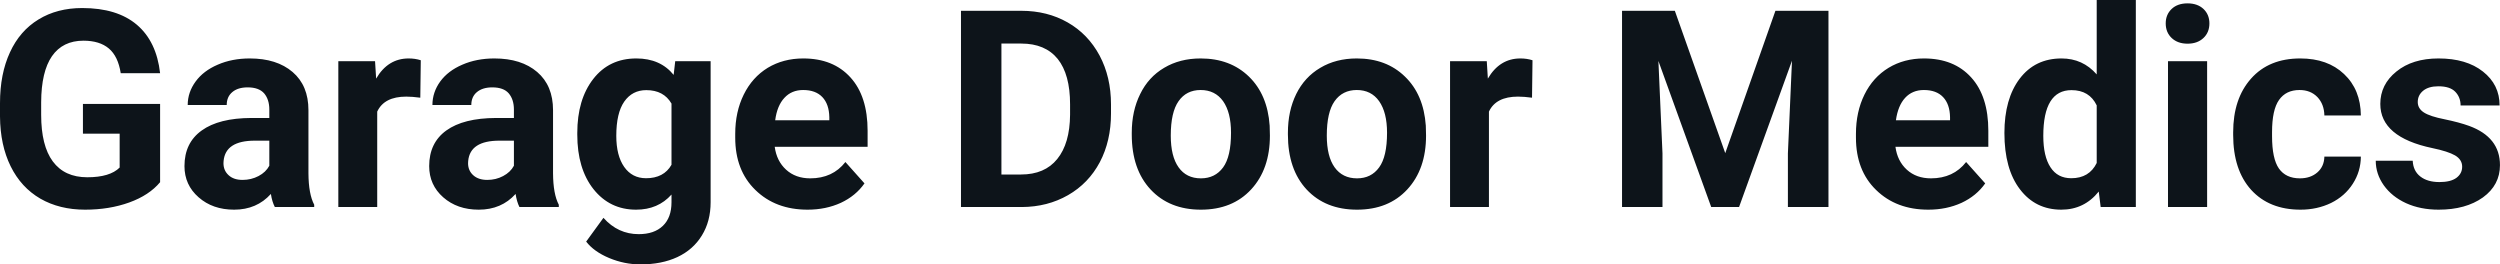 <svg fill="#0d141a" viewBox="0 0 208.303 22.034" height="100%" width="100%" xmlns="http://www.w3.org/2000/svg"><path preserveAspectRatio="none" d="M13.34 8.66L13.34 15.18Q12.43 16.27 10.77 16.87Q9.11 17.47 7.09 17.47L7.09 17.47Q4.96 17.47 3.36 16.55Q1.76 15.62 0.89 13.86Q0.02 12.10 0 9.71L0 9.71L0 8.60Q0 6.15 0.83 4.36Q1.65 2.57 3.21 1.62Q4.76 0.67 6.85 0.67L6.85 0.67Q9.76 0.67 11.40 2.06Q13.04 3.45 13.34 6.10L13.34 6.10L10.06 6.10Q9.84 4.69 9.07 4.04Q8.30 3.39 6.95 3.39L6.95 3.39Q5.23 3.39 4.33 4.68Q3.44 5.97 3.43 8.52L3.43 8.52L3.43 9.57Q3.43 12.14 4.40 13.45Q5.38 14.77 7.27 14.77L7.27 14.77Q9.16 14.77 9.97 13.96L9.97 13.96L9.97 11.14L6.91 11.14L6.91 8.66L13.34 8.66ZM26.18 17.25L22.90 17.25Q22.67 16.81 22.57 16.16L22.57 16.16Q21.39 17.47 19.51 17.47L19.51 17.47Q17.72 17.47 16.55 16.44Q15.37 15.41 15.37 13.84L15.37 13.84Q15.37 11.90 16.81 10.87Q18.24 9.84 20.94 9.83L20.94 9.83L22.44 9.83L22.44 9.13Q22.44 8.29 22.01 7.78Q21.57 7.28 20.64 7.28L20.64 7.28Q19.82 7.28 19.36 7.67Q18.89 8.06 18.89 8.75L18.89 8.75L15.64 8.75Q15.64 7.69 16.30 6.79Q16.95 5.90 18.14 5.39Q19.33 4.87 20.81 4.87L20.81 4.87Q23.06 4.87 24.38 6.00Q25.70 7.13 25.70 9.18L25.70 9.18L25.70 14.44Q25.71 16.17 26.18 17.06L26.18 17.06L26.18 17.25ZM20.21 14.99L20.21 14.99Q20.93 14.99 21.54 14.67Q22.15 14.35 22.44 13.81L22.44 13.81L22.44 11.72L21.23 11.72Q18.79 11.72 18.63 13.41L18.63 13.41L18.62 13.60Q18.62 14.21 19.05 14.60Q19.47 14.99 20.21 14.99ZM35.06 5.02L35.02 8.14Q34.35 8.05 33.85 8.05L33.85 8.05Q32.01 8.05 31.43 9.30L31.43 9.30L31.43 17.25L28.19 17.25L28.19 5.10L31.25 5.10L31.34 6.55Q32.32 4.87 34.05 4.87L34.05 4.87Q34.59 4.87 35.06 5.02L35.06 5.02ZM46.56 17.25L43.28 17.25Q43.06 16.81 42.96 16.16L42.96 16.16Q41.78 17.47 39.89 17.47L39.89 17.47Q38.10 17.47 36.93 16.44Q35.76 15.41 35.76 13.84L35.76 13.84Q35.76 11.90 37.19 10.87Q38.62 9.84 41.33 9.83L41.33 9.83L42.82 9.83L42.82 9.13Q42.82 8.29 42.39 7.78Q41.96 7.28 41.02 7.28L41.02 7.28Q40.21 7.28 39.74 7.67Q39.27 8.06 39.27 8.75L39.27 8.75L36.03 8.75Q36.03 7.69 36.68 6.79Q37.33 5.90 38.52 5.39Q39.71 4.87 41.19 4.87L41.19 4.87Q43.44 4.87 44.76 6.00Q46.08 7.13 46.08 9.18L46.08 9.18L46.08 14.44Q46.09 16.17 46.56 17.06L46.56 17.06L46.56 17.25ZM40.60 14.99L40.60 14.99Q41.32 14.99 41.92 14.67Q42.53 14.35 42.82 13.81L42.82 13.81L42.82 11.72L41.61 11.72Q39.17 11.72 39.01 13.41L39.01 13.41L39.00 13.60Q39.00 14.21 39.43 14.60Q39.86 14.99 40.60 14.99ZM48.10 11.22L48.10 11.08Q48.10 8.29 49.43 6.58Q50.76 4.87 53.02 4.87L53.02 4.87Q55.02 4.87 56.13 6.24L56.13 6.24L56.26 5.10L59.21 5.10L59.21 16.85Q59.21 18.44 58.48 19.62Q57.76 20.80 56.44 21.42Q55.13 22.03 53.37 22.03L53.37 22.03Q52.03 22.03 50.76 21.50Q49.49 20.97 48.84 20.13L48.84 20.13L50.28 18.15Q51.49 19.51 53.22 19.51L53.22 19.51Q54.51 19.51 55.23 18.82Q55.95 18.13 55.95 16.86L55.95 16.86L55.95 16.21Q54.83 17.47 53.00 17.47L53.00 17.47Q50.81 17.47 49.45 15.76Q48.10 14.05 48.10 11.22L48.10 11.22ZM51.35 11.32L51.35 11.32Q51.35 12.97 52.01 13.91Q52.67 14.85 53.83 14.85L53.83 14.85Q55.31 14.85 55.95 13.73L55.95 13.73L55.95 8.63Q55.30 7.51 53.85 7.51L53.85 7.51Q52.68 7.51 52.01 8.47Q51.35 9.42 51.35 11.32ZM67.29 17.47L67.29 17.47Q64.62 17.47 62.94 15.83Q61.26 14.20 61.26 11.47L61.26 11.47L61.26 11.15Q61.26 9.32 61.97 7.88Q62.68 6.44 63.97 5.65Q65.27 4.87 66.93 4.87L66.93 4.87Q69.43 4.87 70.86 6.45Q72.29 8.02 72.29 10.90L72.29 10.90L72.29 12.23L64.55 12.23Q64.71 13.42 65.50 14.14Q66.29 14.86 67.51 14.86L67.51 14.86Q69.38 14.86 70.44 13.50L70.44 13.50L72.03 15.28Q71.30 16.32 70.06 16.90Q68.81 17.47 67.29 17.47ZM66.92 7.50L66.92 7.50Q65.96 7.50 65.36 8.15Q64.75 8.80 64.59 10.02L64.59 10.02L69.10 10.02L69.10 9.76Q69.08 8.68 68.52 8.09Q67.96 7.50 66.92 7.50ZM85.14 17.25L80.07 17.25L80.07 0.90L85.10 0.90Q87.26 0.90 88.96 1.87Q90.66 2.84 91.62 4.63Q92.57 6.42 92.57 8.70L92.57 8.70L92.57 9.46Q92.57 11.74 91.64 13.51Q90.70 15.28 88.99 16.26Q87.28 17.24 85.14 17.25L85.14 17.25ZM85.10 3.63L83.44 3.63L83.44 14.54L85.07 14.54Q87.05 14.54 88.09 13.25Q89.14 11.96 89.16 9.56L89.16 9.56L89.16 8.69Q89.16 6.20 88.13 4.91Q87.09 3.63 85.10 3.63L85.10 3.63ZM94.30 11.21L94.30 11.06Q94.30 9.25 95.00 7.84Q95.69 6.42 97.00 5.65Q98.31 4.87 100.04 4.87L100.04 4.87Q102.50 4.87 104.06 6.38Q105.61 7.88 105.79 10.47L105.79 10.47L105.81 11.30Q105.81 14.09 104.25 15.78Q102.69 17.47 100.06 17.47Q97.44 17.47 95.87 15.79Q94.30 14.11 94.30 11.21L94.30 11.21ZM97.55 11.30L97.55 11.30Q97.55 13.03 98.20 13.94Q98.85 14.86 100.06 14.86L100.06 14.86Q101.24 14.86 101.91 13.95Q102.57 13.05 102.57 11.06L102.57 11.06Q102.57 9.37 101.91 8.43Q101.24 7.50 100.04 7.50L100.04 7.50Q98.85 7.50 98.20 8.43Q97.55 9.35 97.55 11.30ZM107.31 11.21L107.31 11.06Q107.31 9.25 108.00 7.84Q108.70 6.42 110.01 5.65Q111.32 4.87 113.05 4.87L113.05 4.87Q115.51 4.87 117.06 6.38Q118.62 7.88 118.80 10.47L118.80 10.47L118.82 11.30Q118.82 14.09 117.26 15.78Q115.70 17.47 113.07 17.47Q110.44 17.47 108.87 15.79Q107.31 14.11 107.31 11.21L107.31 11.21ZM110.55 11.30L110.55 11.30Q110.55 13.03 111.20 13.94Q111.86 14.86 113.07 14.86L113.07 14.86Q114.25 14.86 114.91 13.95Q115.57 13.05 115.57 11.06L115.57 11.06Q115.57 9.37 114.91 8.43Q114.25 7.50 113.05 7.50L113.05 7.50Q111.86 7.50 111.20 8.43Q110.55 9.35 110.55 11.30ZM127.69 5.02L127.65 8.14Q126.98 8.05 126.48 8.05L126.48 8.05Q124.64 8.05 124.06 9.30L124.06 9.30L124.06 17.25L120.82 17.25L120.82 5.10L123.88 5.10L123.97 6.55Q124.95 4.87 126.68 4.87L126.68 4.87Q127.22 4.87 127.69 5.02L127.69 5.02ZM135.15 0.90L139.55 0.90L143.75 12.76L147.93 0.90L152.35 0.90L152.35 17.25L148.97 17.25L148.97 12.78L149.31 5.06L144.90 17.25L142.58 17.25L138.18 5.08L138.52 12.78L138.52 17.25L135.15 17.25L135.15 0.90ZM160.67 17.47L160.67 17.47Q158.00 17.47 156.32 15.83Q154.64 14.20 154.64 11.47L154.64 11.47L154.64 11.15Q154.64 9.32 155.35 7.88Q156.06 6.44 157.36 5.65Q158.65 4.87 160.31 4.87L160.31 4.87Q162.81 4.87 164.24 6.45Q165.67 8.02 165.67 10.90L165.67 10.90L165.67 12.23L157.93 12.23Q158.09 13.42 158.88 14.14Q159.67 14.86 160.89 14.86L160.89 14.86Q162.76 14.86 163.82 13.50L163.82 13.50L165.41 15.28Q164.68 16.32 163.44 16.90Q162.19 17.47 160.67 17.47ZM160.30 7.50L160.30 7.50Q159.34 7.50 158.74 8.15Q158.14 8.80 157.97 10.02L157.97 10.02L162.48 10.02L162.48 9.76Q162.46 8.68 161.90 8.09Q161.34 7.50 160.30 7.50ZM167.01 11.08L167.01 11.08Q167.01 8.24 168.28 6.56Q169.56 4.87 171.77 4.87L171.77 4.87Q173.54 4.87 174.70 6.20L174.70 6.20L174.70 0L177.96 0L177.96 17.25L175.03 17.25L174.87 15.96Q173.66 17.47 171.75 17.47L171.75 17.47Q169.60 17.47 168.31 15.78Q167.01 14.09 167.01 11.08ZM170.25 11.32L170.25 11.32Q170.25 13.03 170.85 13.94Q171.44 14.85 172.58 14.85L172.58 14.85Q174.08 14.85 174.70 13.58L174.70 13.58L174.70 8.78Q174.09 7.51 172.60 7.51L172.60 7.51Q170.25 7.51 170.25 11.32ZM183.90 5.10L183.90 17.25L180.64 17.25L180.64 5.10L183.90 5.10ZM180.45 1.95L180.45 1.95Q180.45 1.22 180.94 0.75Q181.43 0.28 182.27 0.28L182.27 0.28Q183.10 0.28 183.60 0.75Q184.09 1.22 184.09 1.95L184.09 1.95Q184.09 2.70 183.59 3.17Q183.09 3.64 182.27 3.64Q181.45 3.64 180.95 3.17Q180.45 2.70 180.45 1.95ZM191.63 14.86L191.63 14.86Q192.52 14.86 193.09 14.36Q193.65 13.87 193.67 13.05L193.67 13.05L196.71 13.05Q196.70 14.29 196.04 15.31Q195.38 16.34 194.23 16.91Q193.07 17.47 191.68 17.47L191.68 17.47Q189.08 17.47 187.57 15.82Q186.07 14.16 186.07 11.24L186.07 11.24L186.07 11.03Q186.07 8.22 187.56 6.55Q189.05 4.87 191.66 4.87L191.66 4.87Q193.94 4.87 195.31 6.17Q196.69 7.47 196.71 9.62L196.71 9.62L193.67 9.62Q193.65 8.68 193.09 8.09Q192.52 7.50 191.60 7.50L191.60 7.50Q190.47 7.50 189.89 8.33Q189.31 9.15 189.31 11.01L189.31 11.01L189.31 11.34Q189.31 13.22 189.88 14.04Q190.46 14.86 191.63 14.86ZM205.15 13.89L205.15 13.89Q205.15 13.30 204.56 12.95Q203.97 12.61 202.67 12.34L202.67 12.34Q198.33 11.43 198.33 8.66L198.33 8.66Q198.33 7.04 199.67 5.96Q201.01 4.87 203.18 4.87L203.18 4.87Q205.50 4.87 206.88 5.96Q208.27 7.05 208.27 8.79L208.27 8.79L205.02 8.79Q205.02 8.10 204.57 7.64Q204.13 7.19 203.17 7.19L203.17 7.19Q202.35 7.19 201.90 7.56Q201.45 7.93 201.45 8.50L201.45 8.50Q201.45 9.04 201.96 9.37Q202.47 9.70 203.69 9.94Q204.90 10.19 205.73 10.49L205.73 10.49Q208.30 11.43 208.30 13.76L208.30 13.76Q208.30 15.42 206.88 16.45Q205.45 17.47 203.19 17.47L203.19 17.47Q201.67 17.47 200.48 16.93Q199.30 16.39 198.62 15.44Q197.95 14.49 197.95 13.39L197.95 13.39L201.03 13.39Q201.07 14.25 201.67 14.71Q202.26 15.17 203.26 15.17L203.26 15.17Q204.19 15.17 204.67 14.82Q205.15 14.46 205.15 13.89Z"></path></svg>